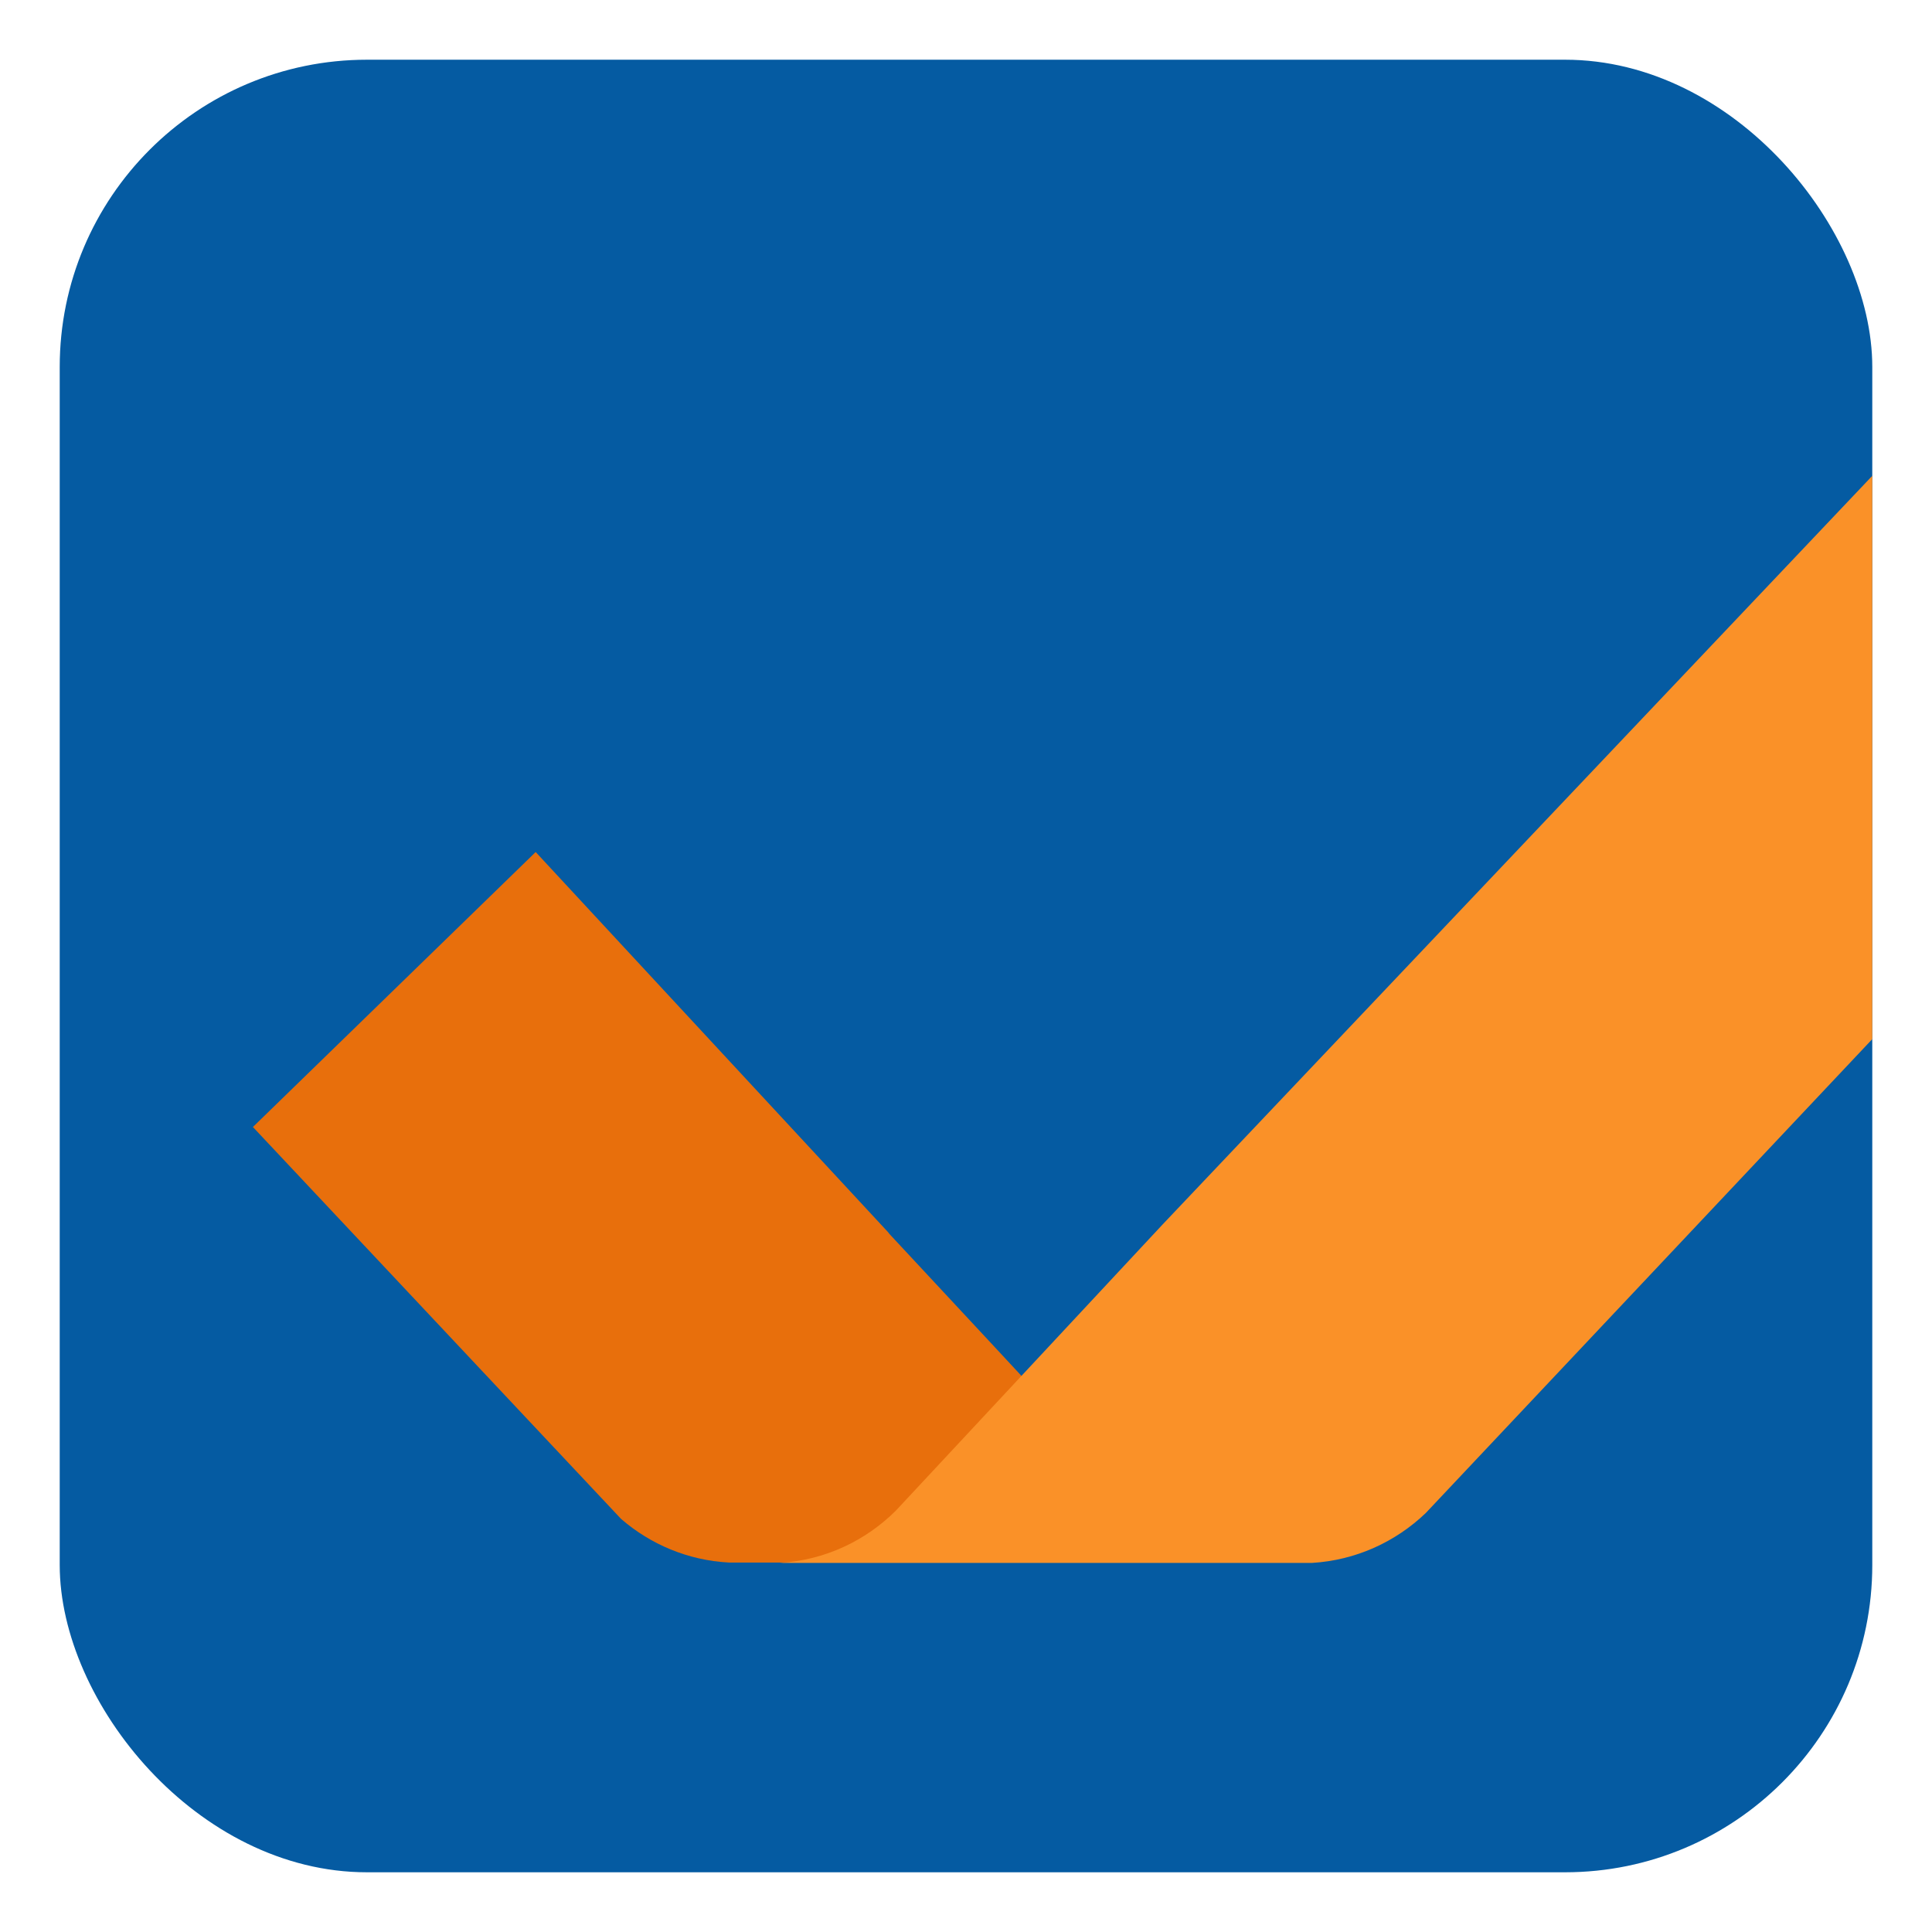 <svg width="550" height="550" viewBox="0 0 550 550" fill="none" xmlns="http://www.w3.org/2000/svg">
<g clip-path="url(#clip0_360_558)">
<rect x="-4.916" y="-4.915" width="559.83" height="559.83" fill="#055BA2"/>
<path d="M359.114 444.823H207.529C195.801 444.208 185.141 439.613 176.806 432.4L72 320.835L152.495 242.558L253.267 351.264C253.106 351.131 252.973 350.997 252.812 350.863L283.001 383.296L286.501 387.063L328.926 432.801C337.154 439.773 347.653 444.208 359.114 444.796" fill="#E86F0C"/>
<path d="M711.094 106.788L405.893 430.717C397.398 438.865 386.07 444.182 373.487 444.93H221.902C234.806 444.182 246.4 438.625 255.003 430.076L294.97 387.197L331.009 348.539L560.177 106.788H711.094Z" fill="#FA9128"/>
</g>
<defs>
<clipPath id="clip0_360_558">
<rect x="17" y="17" width="516" height="516" rx="87.473" fill="white"/>
</clipPath>
</defs>
</svg>
